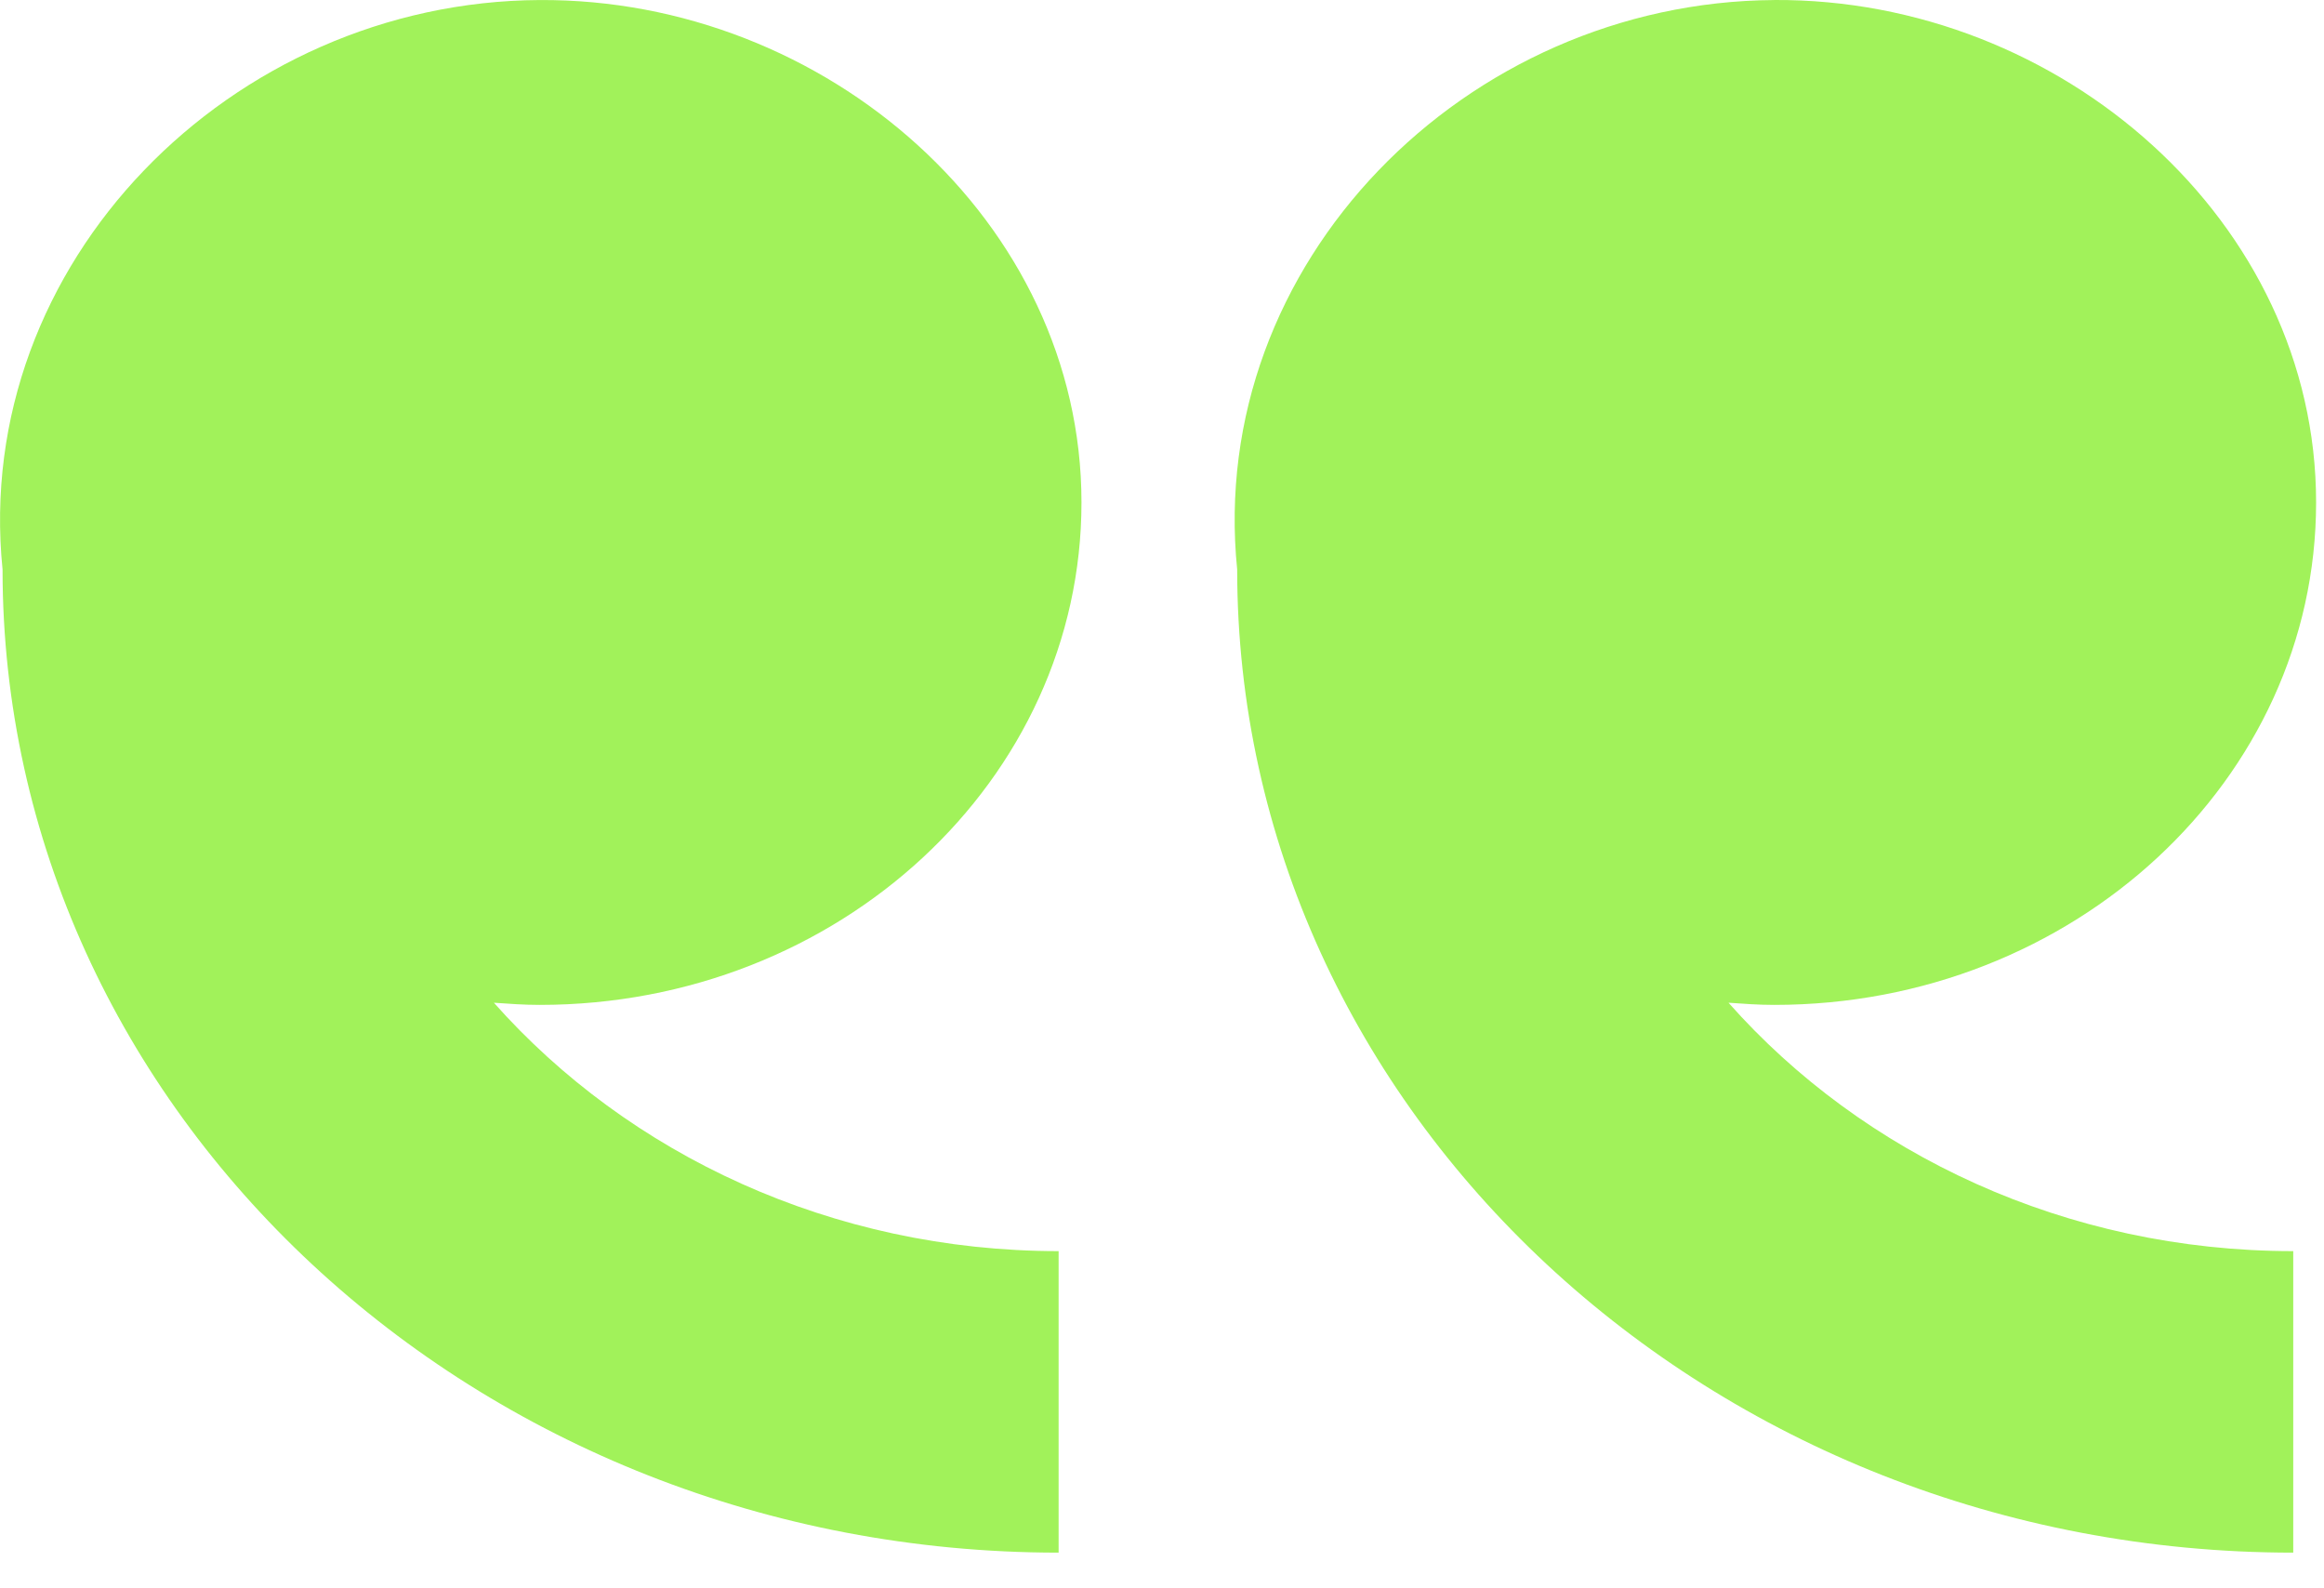 <svg width="60" height="41" fill="none" xmlns="http://www.w3.org/2000/svg"><path d="M45.806 0c7.395-.041 13.99 5.72 13.99 12.97 0 7.16-6.266 12.97-13.99 12.97-.396 0-.792-.028-1.18-.056 3.465 3.913 8.717 6.412 14.58 6.412v7.783c-15.037 0-27.265-11.383-27.265-25.378-.8-7.908 5.9-14.652 13.864-14.7zM27.331 32.296v7.783C12.294 40.08.066 28.696.066 14.701-.734 6.793 5.975.042 13.931.001c7.395-.042 13.99 5.72 13.99 12.969 0 7.16-6.266 12.97-13.99 12.97-.396 0-.792-.028-1.18-.056 3.472 3.912 8.724 6.412 14.58 6.412z" fill="#A1F25A"/></svg>